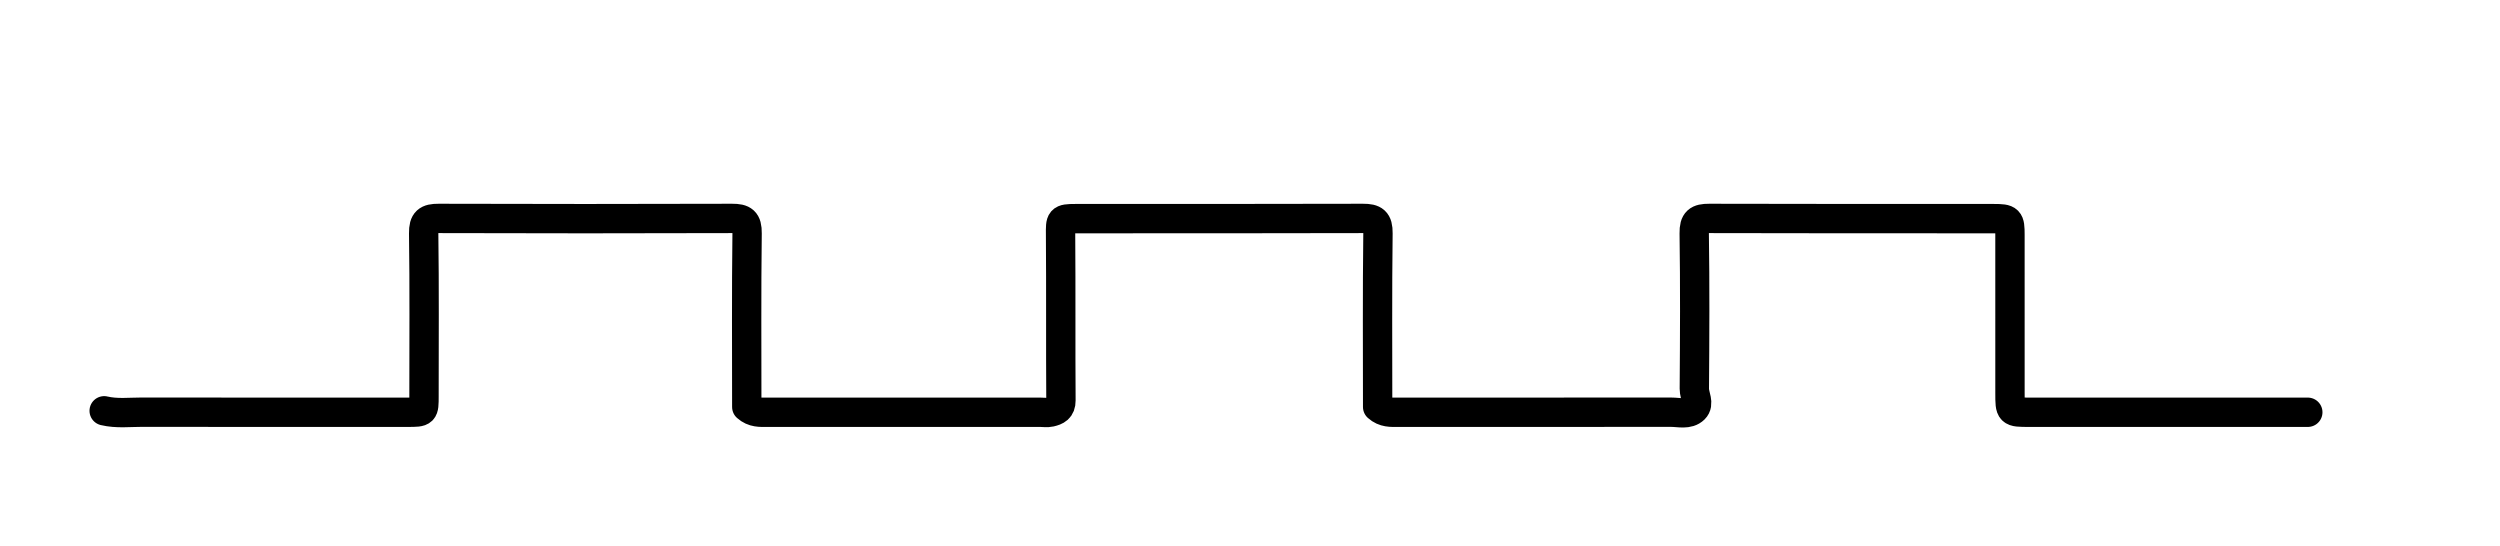 <svg xmlns="http://www.w3.org/2000/svg" xmlns:xlink="http://www.w3.org/1999/xlink" version="1.1" id="Layer_1" x="0px" y="0px" width="100%" viewBox="0 0 852 186" enable-background="new 0 0 852 186" xml:space="preserve">
<path style="stroke-width:10;" fill="none" opacity="1" stroke="#000000" stroke-linecap="round" stroke-linejoin="round" stroke-width="4" d=" M786.5,140.5   C754.833,140.5 723.167,140.501 691.5,140.499   C685,140.498 685,140.491 685,134   C685,116 685.006,98 684.996,80   C684.994,74.849 684.695,74.513 679.5,74.51   C647.167,74.491 614.833,74.546 582.5,74.438   C578.698,74.426 577.325,75.336 577.388,79.502   C577.652,97.164 577.56,114.834 577.428,132.499   C577.41,134.837 579.255,137.567 577.395,139.393   C575.341,141.409 572.191,140.479 569.5,140.481   C538.5,140.511 507.5,140.497 476.5,140.506   C474.129,140.506 471.733,140.701 469.5,138.702   C469.5,119.167 469.362,99.332 469.612,79.501   C469.664,75.338 468.302,74.426 464.5,74.438   C431.833,74.546 399.167,74.491 366.5,74.51   C361.334,74.512 361.402,74.852 361.442,80   C361.589,98.833 361.438,117.667 361.567,136.5   C361.586,139.295 359.995,139.985 357.989,140.454   C356.883,140.712 355.667,140.5 354.5,140.5   C323.5,140.5 292.5,140.497 261.5,140.506   C259.129,140.506 256.733,140.701 254.5,138.702   C254.5,119.167 254.362,99.332 254.612,79.501   C254.664,75.338 253.302,74.426 249.5,74.438   C216.167,74.545 182.833,74.545 149.5,74.438   C145.698,74.426 144.33,75.337 144.388,79.502   C144.646,97.998 144.5,116.5 144.5,135   C144.5,140.471 144.5,140.495 139,140.496   C108.833,140.504 78.667,140.527 48.5,140.469   C44.169,140.461 39.8,141.023 35.5,140  "/>

</svg>